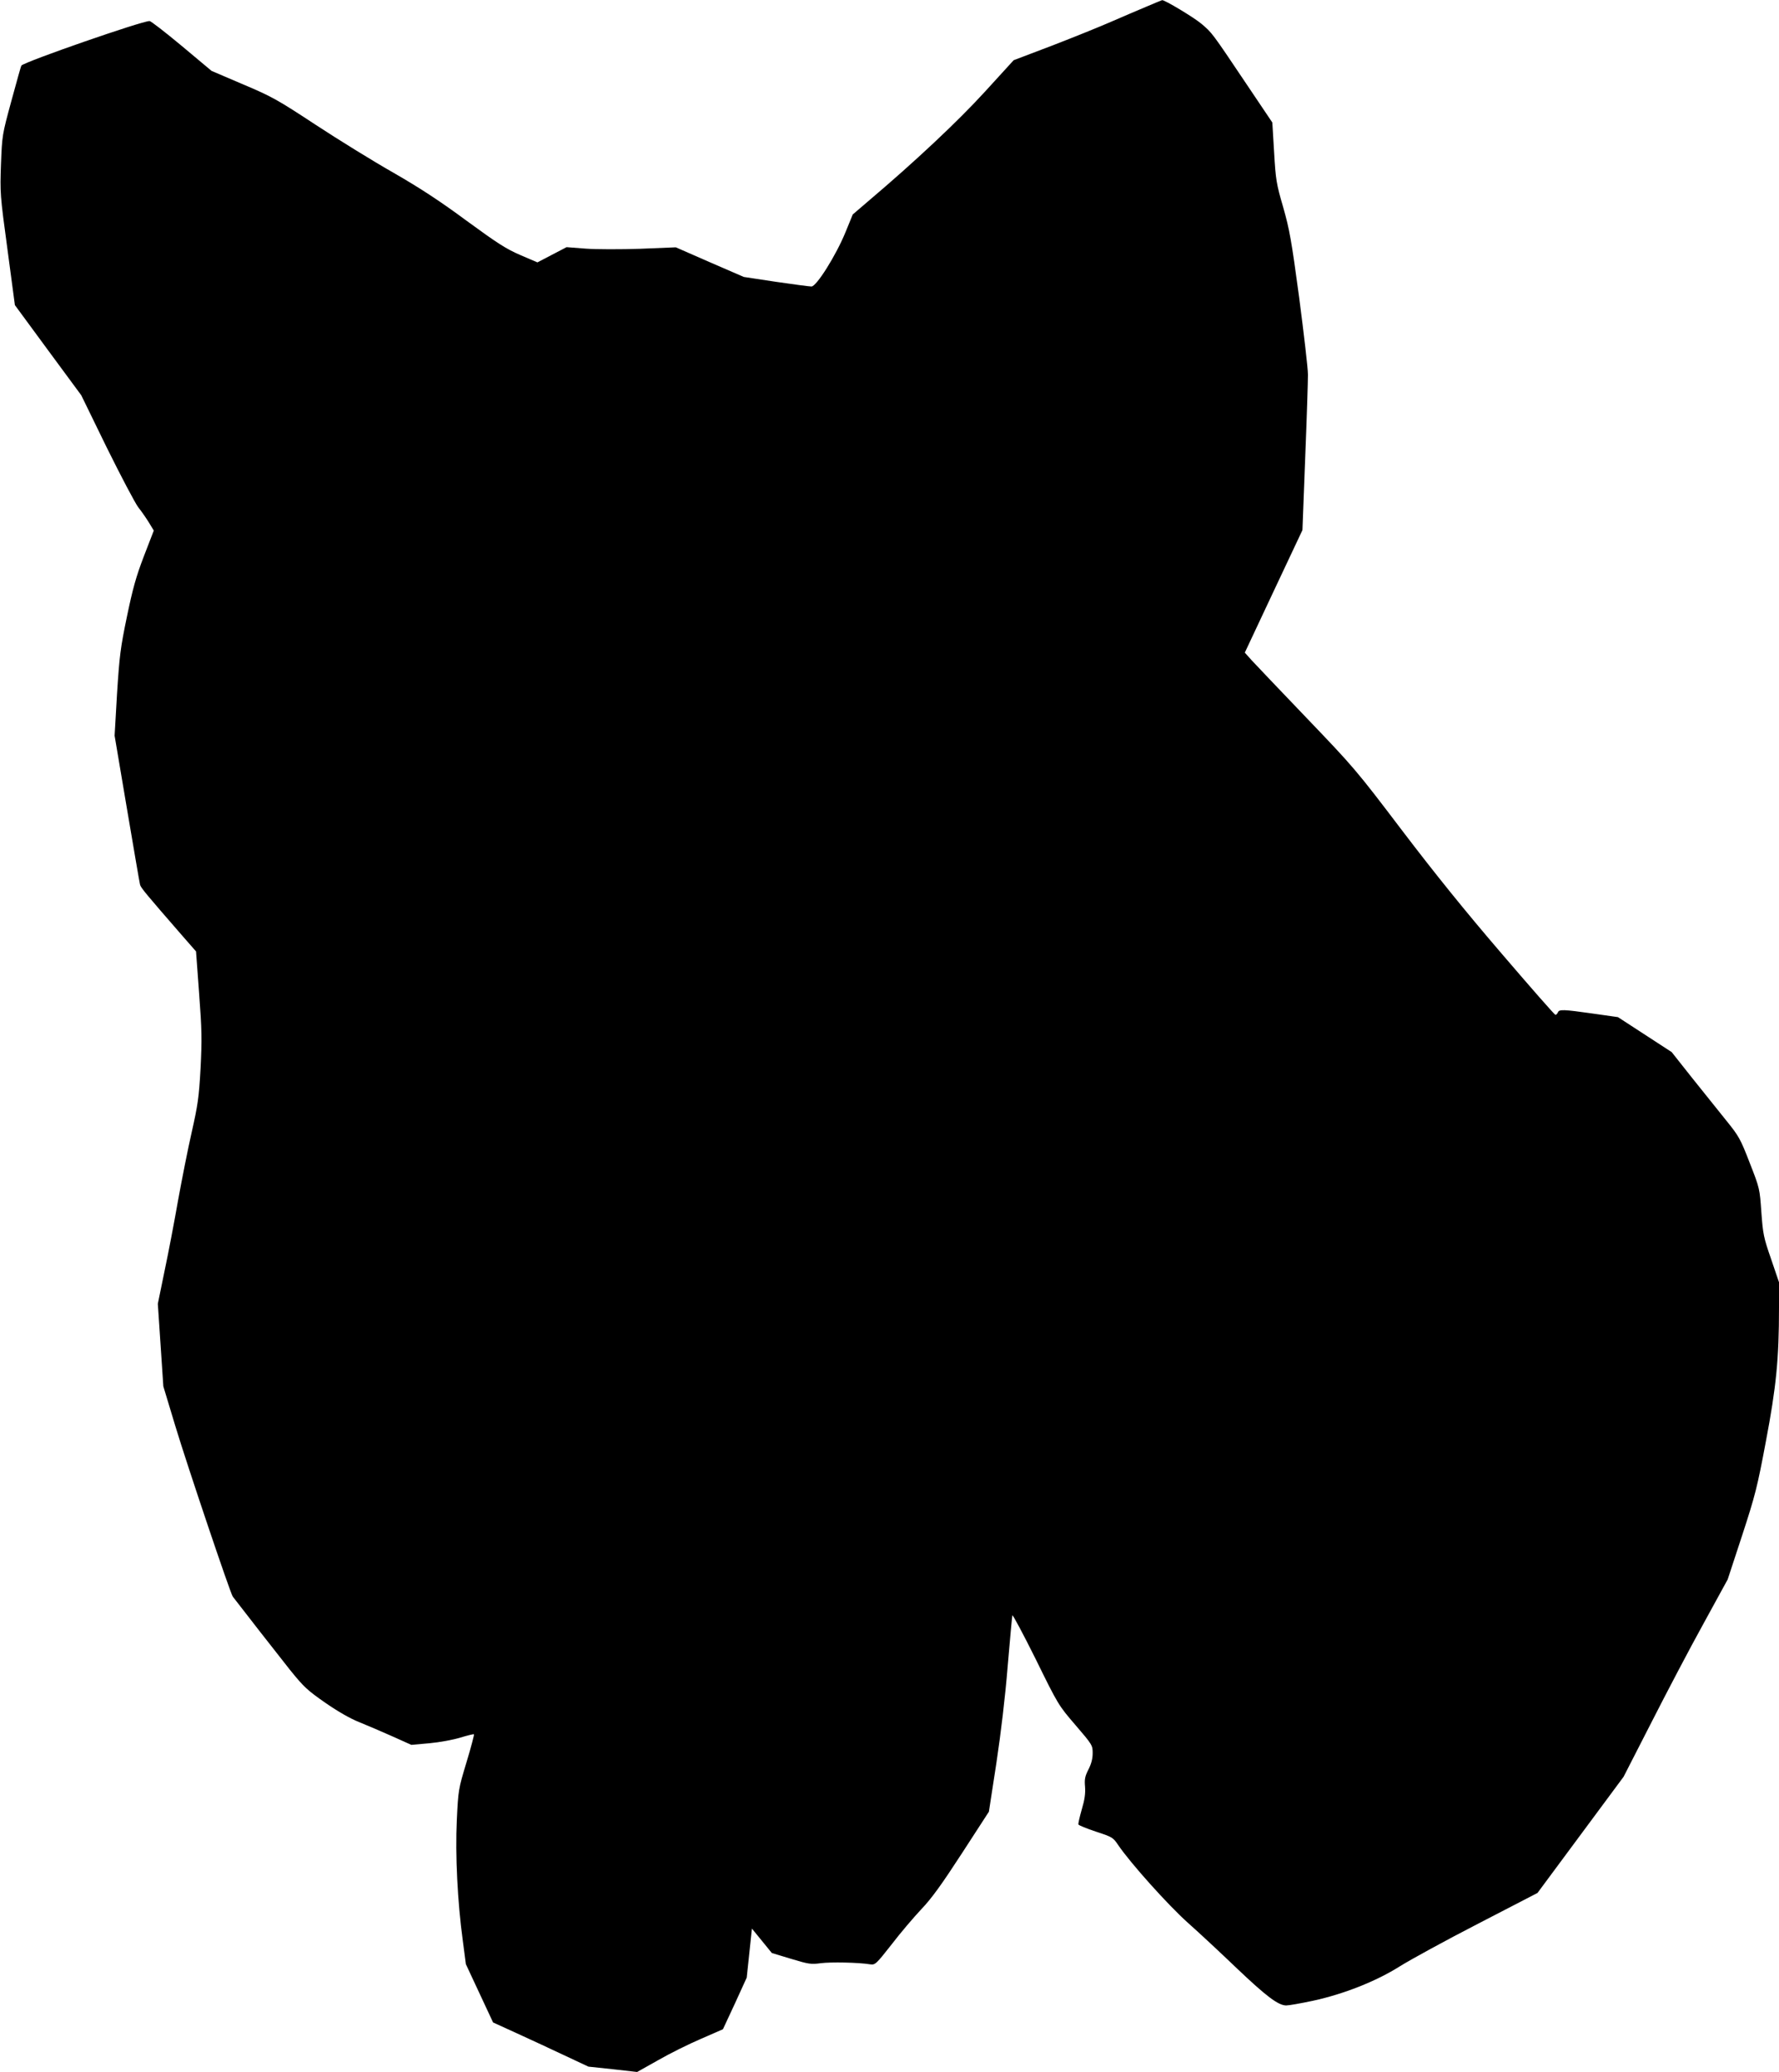 <?xml version="1.0" standalone="no"?>
<!DOCTYPE svg PUBLIC "-//W3C//DTD SVG 20010904//EN"
 "http://www.w3.org/TR/2001/REC-SVG-20010904/DTD/svg10.dtd">
<svg version="1.0" xmlns="http://www.w3.org/2000/svg"
 width="1099pt" height="1280pt" viewBox="0 0 1099 1280"
 preserveAspectRatio="xMidYMid meet">
<g transform="translate(0,1280) scale(0.1,-0.1)"
fill="#000000" stroke="none">
<path d="M7080 12758 c-52 -22 -149 -63 -215 -92 -66 -29 -229 -95 -361 -146
l-242 -92 -177 -194 c-166 -182 -431 -431 -719 -675 l-98 -84 -45 -110 c-58
-142 -179 -335 -210 -335 -12 0 -111 13 -220 29 l-198 30 -210 91 -210 92
-220 -9 c-125 -4 -271 -4 -338 1 l-117 9 -90 -47 -90 -47 -105 45 c-88 38
-141 72 -331 211 -165 122 -287 202 -452 297 -125 71 -342 205 -482 297 -236
155 -269 174 -449 250 l-194 83 -184 154 c-102 85 -191 154 -199 154 -49 0
-765 -249 -792 -275 -2 -1 -29 -99 -61 -216 -58 -213 -58 -215 -65 -394 -6
-176 -6 -187 40 -525 l46 -345 205 -279 205 -278 157 -322 c87 -176 175 -343
195 -370 21 -26 51 -70 67 -96 l29 -48 -61 -158 c-49 -128 -69 -201 -105 -374
-40 -193 -46 -242 -61 -475 l-15 -260 76 -450 c42 -247 78 -459 81 -470 4 -19
36 -57 262 -317 l84 -96 19 -259 c17 -227 18 -283 9 -463 -10 -181 -17 -227
-55 -396 -24 -105 -61 -294 -84 -420 -22 -126 -59 -321 -83 -434 l-42 -205 17
-255 17 -255 74 -245 c75 -248 340 -1034 355 -1054 55 -72 278 -358 352 -451
88 -109 109 -128 221 -206 78 -54 155 -98 209 -119 47 -19 138 -58 203 -87
l118 -53 112 10 c64 6 146 21 191 35 44 13 82 23 84 20 2 -2 -18 -80 -46 -172
-50 -166 -51 -170 -60 -358 -10 -215 4 -503 37 -745 l19 -145 84 -180 84 -180
149 -68 c83 -38 215 -99 295 -137 l145 -68 151 -16 150 -17 130 73 c71 41 190
100 265 132 l135 59 74 159 73 160 16 151 16 152 62 -76 61 -75 119 -36 c109
-33 123 -35 183 -27 60 8 234 5 306 -7 31 -4 36 1 132 123 54 71 138 169 184
218 64 67 127 155 251 346 l166 256 46 299 c28 186 55 412 70 599 14 165 27
307 29 315 1 8 66 -113 144 -270 139 -283 141 -286 246 -408 104 -121 106
-125 106 -173 0 -34 -8 -66 -26 -101 -22 -43 -25 -61 -21 -107 3 -41 -2 -79
-20 -139 -13 -46 -23 -88 -21 -94 2 -5 51 -25 108 -44 101 -33 106 -36 137
-82 75 -111 309 -372 431 -481 70 -62 206 -189 302 -281 183 -174 257 -230
306 -230 16 0 90 13 165 29 189 41 390 120 537 213 64 40 281 159 483 263
l367 190 266 359 266 359 172 336 c94 185 238 459 321 609 l150 274 89 271
c81 248 94 299 147 582 64 337 81 509 81 827 l0 156 -49 144 c-46 132 -50 154
-60 289 -10 144 -10 147 -72 305 -58 150 -67 165 -147 264 -47 58 -141 176
-210 262 l-125 158 -166 108 -166 108 -155 22 c-183 26 -209 27 -216 7 -4 -8
-10 -15 -15 -15 -5 0 -154 170 -332 378 -225 262 -413 495 -616 762 -285 376
-300 392 -589 694 -163 170 -316 331 -340 357 l-42 47 178 379 178 378 17 445
c10 245 17 477 17 515 0 39 -25 252 -54 475 -48 357 -60 423 -99 560 -42 144
-46 168 -56 339 l-11 184 -162 241 c-212 316 -210 313 -276 369 -46 39 -229
149 -243 146 -2 0 -47 -19 -99 -41z"/>
</g>
</svg>
